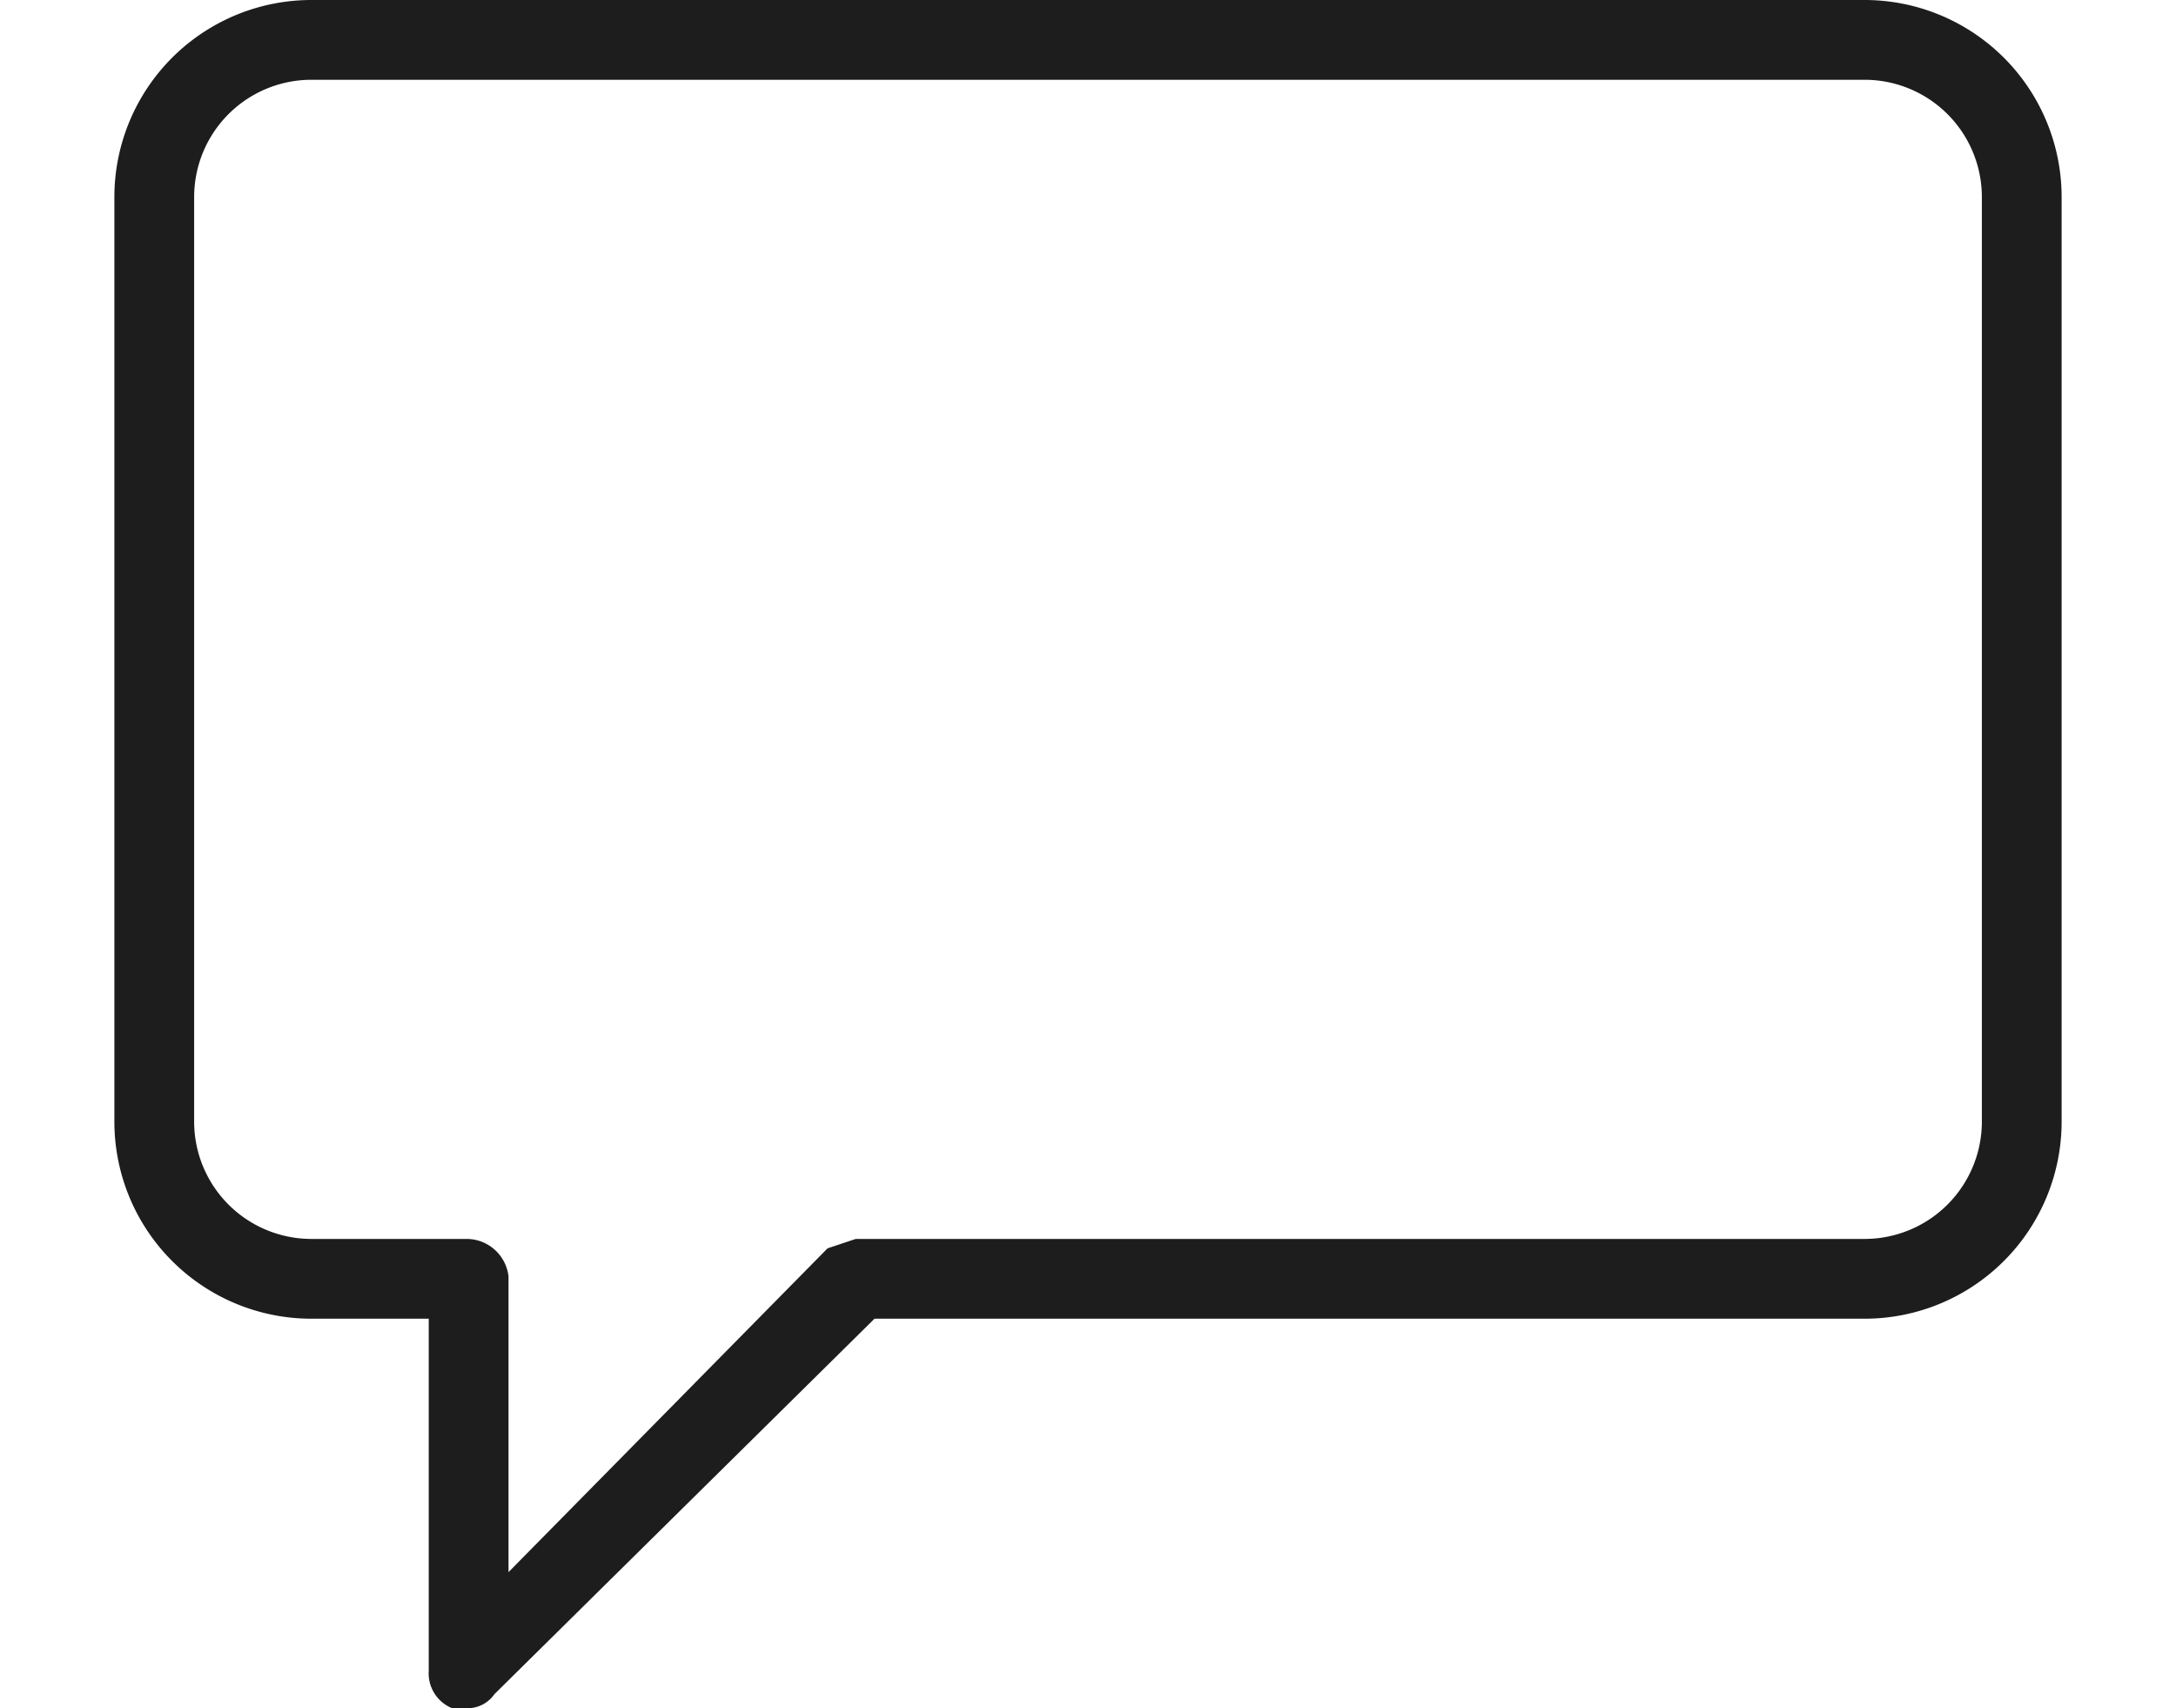 <svg xmlns="http://www.w3.org/2000/svg" width="16.281" height="12.779" viewBox="0 0 41.5 36.4"><defs><style>.a{fill:#1d1d1d;}</style></defs><path class="a" d="M7.5,36.4H7.2a.8.8,0,0,1-.5-.8V28.1H4.2A4.2,4.2,0,0,1,0,23.9V4.2A4.2,4.2,0,0,1,4.2,0H37.3a4.2,4.2,0,0,1,4.2,4.2V23.9a4.2,4.2,0,0,1-4.2,4.2H16.2l-8.1,8A.7.7,0,0,1,7.5,36.4ZM4.2,1.7A2.5,2.5,0,0,0,1.7,4.2V23.9a2.5,2.5,0,0,0,2.5,2.5H7.5a.9.9,0,0,1,.9.8v6.3l6.8-6.9.6-.2H37.3a2.5,2.5,0,0,0,2.5-2.5V4.2a2.5,2.5,0,0,0-2.5-2.5Z"/></svg>
